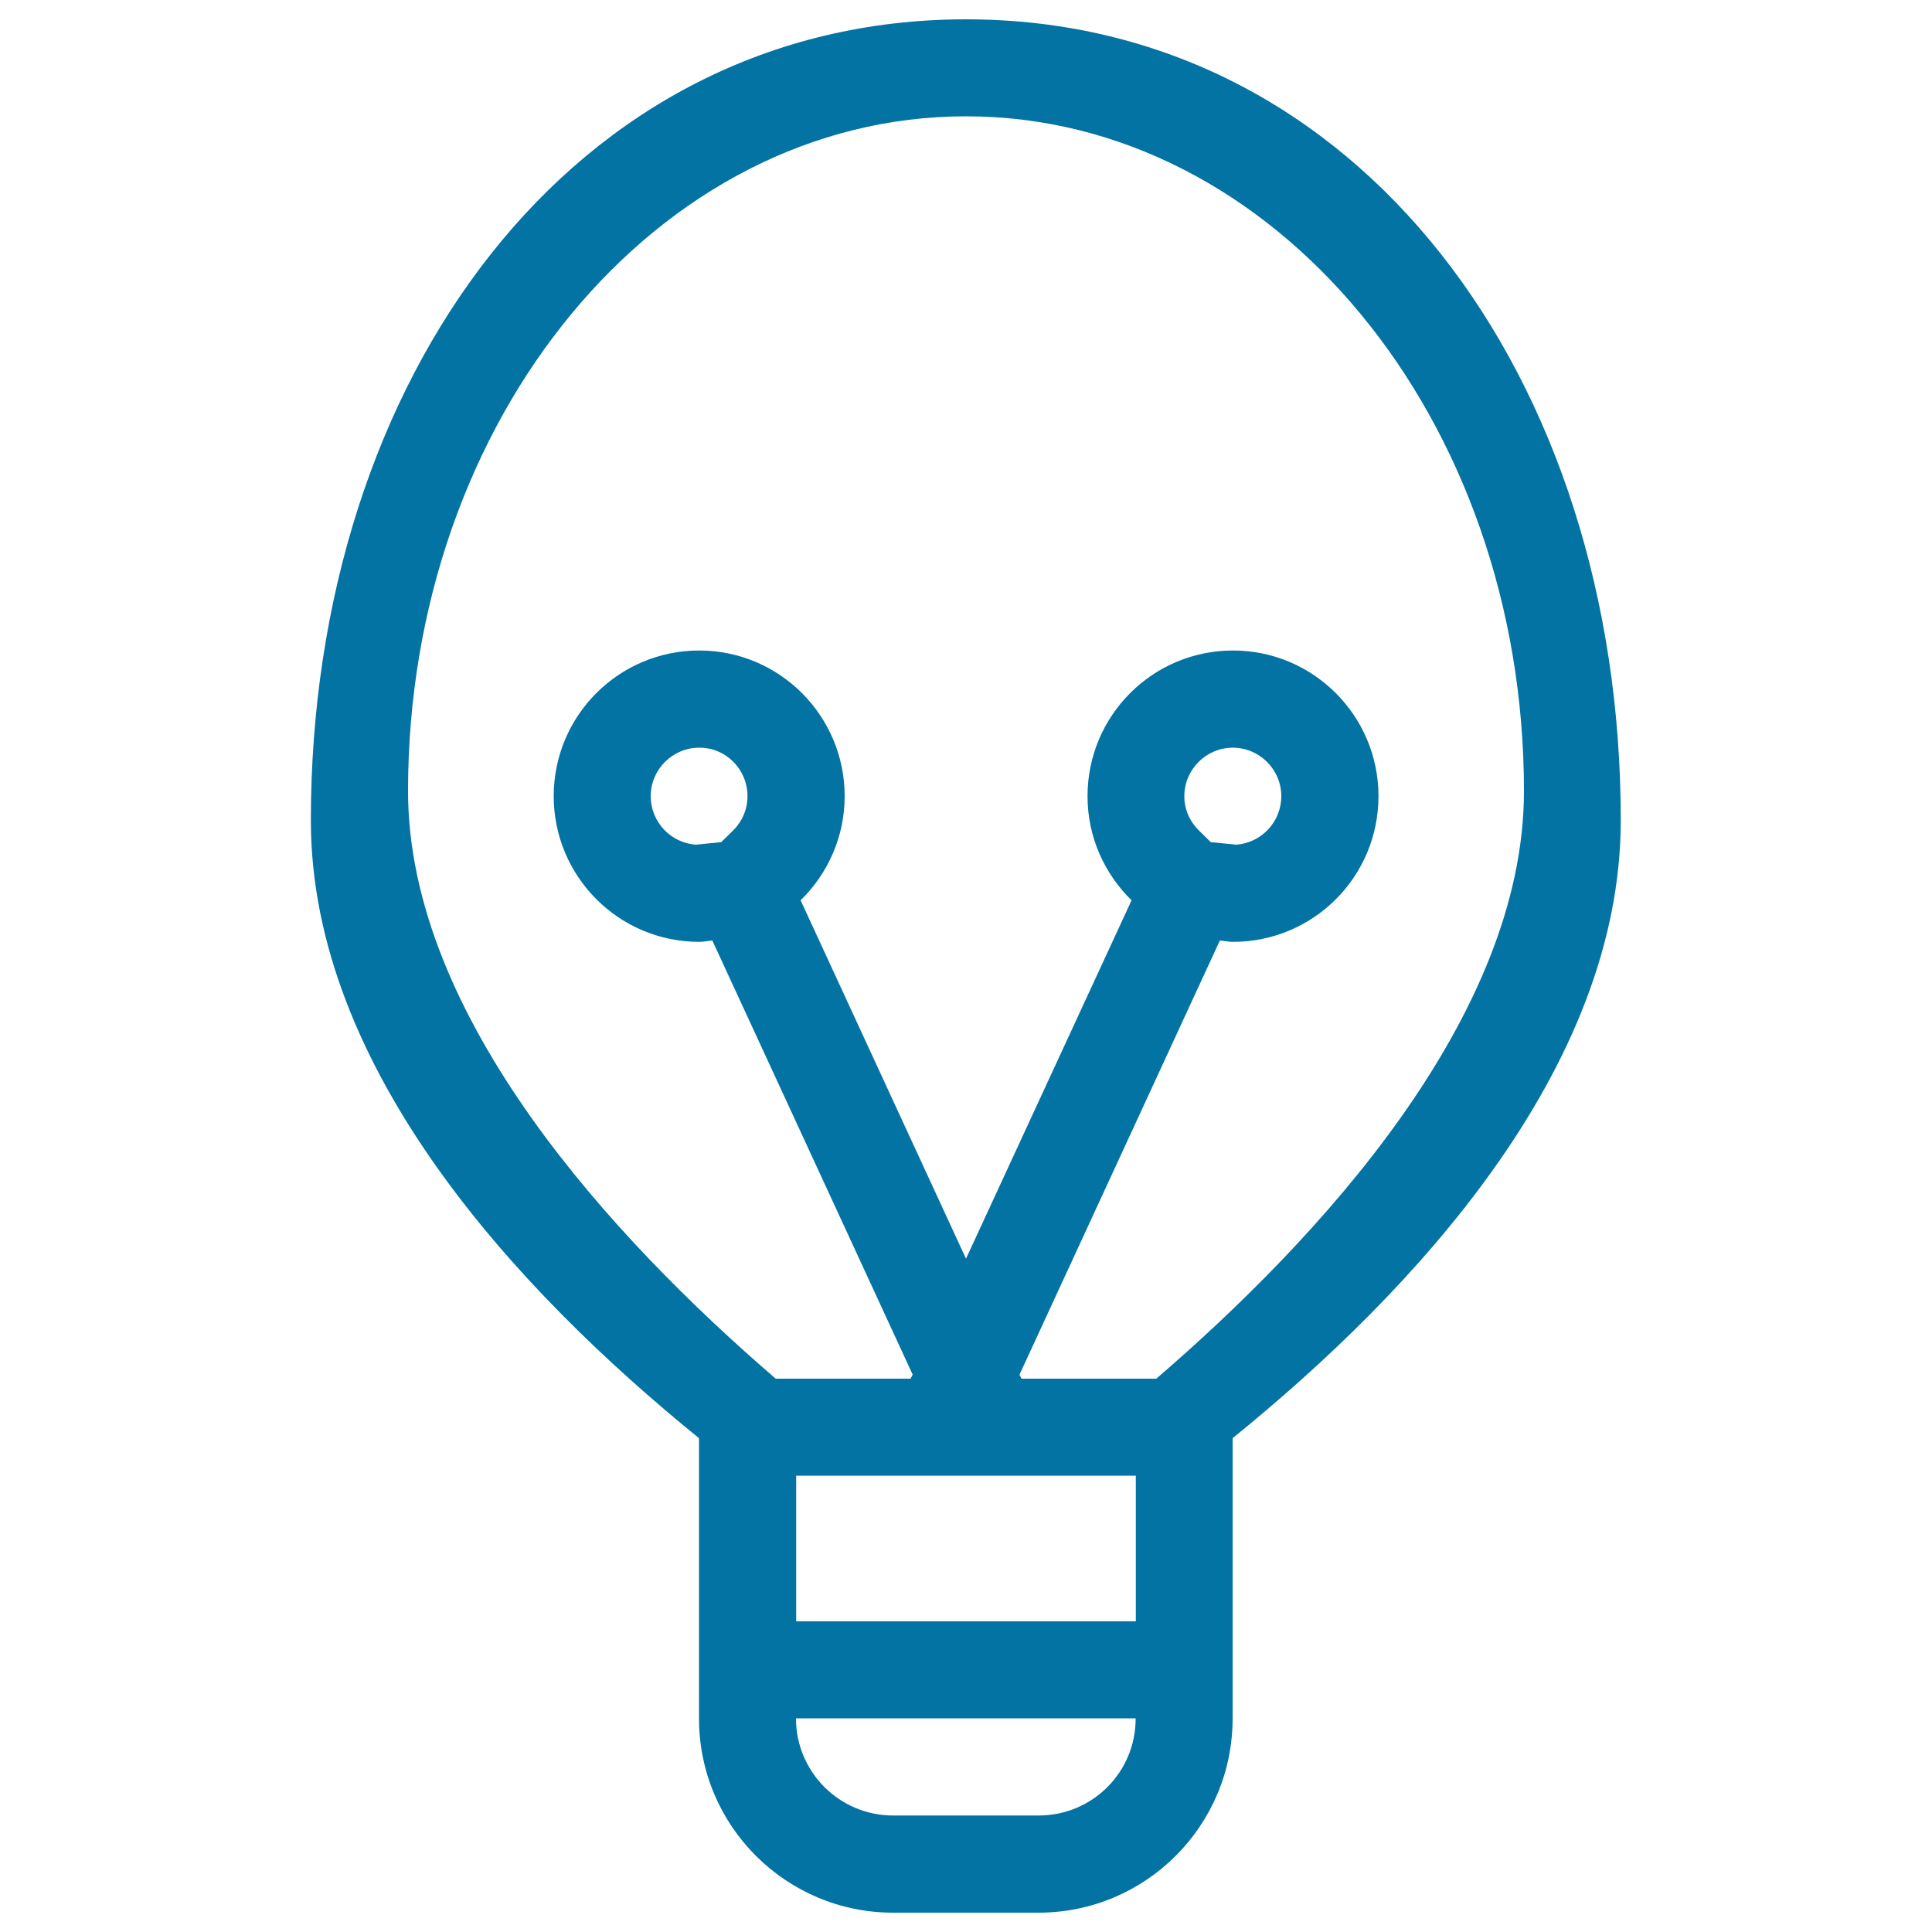 <svg xmlns="http://www.w3.org/2000/svg" viewBox="0 0 1000 1000" style="fill:#0273a2">
<title>Energy Of Light Bulb Tool SVG icon</title>
<g><path d="M500,10c-203.5,0-339.1,185.6-339.1,414.6c0,128.7,107.1,243.7,200.9,319.8v145.1c0,55.5,45,100.5,100.5,100.5h75.2c55.5,0,100.5-45,100.5-100.5V744.4c93.8-76,200.9-191,200.9-319.8C839,195.6,703.5,10,500,10z M537.6,939.7h-75.3c-27.8,0-50.3-22.5-50.3-50.3h175.8C587.9,917.3,565.4,939.7,537.6,939.7z M587.9,839.2H412.1v-75.4h175.8V839.2z M598.5,713.6h-69.8l-1-2.1l103.7-224.7c2.3,0.2,4.4,0.7,6.8,0.7c41.6,0,75.3-33.7,75.3-75.4c0-41.6-33.7-75.4-75.3-75.4c-41.6,0-75.3,33.7-75.3,75.4c0,21.2,8.8,40.2,22.8,53.9L500,651.5L414.4,466c14-13.7,22.8-32.8,22.8-53.9c0-41.6-33.7-75.4-75.3-75.4c-41.6,0-75.3,33.7-75.3,75.4c0,41.6,33.7,75.4,75.3,75.4c2.3,0,4.5-0.5,6.8-0.7l103.7,224.7l-1.1,2.1h-69.8c-83.7-72.1-190.3-186.9-190.3-304.2c0-192.9,129.3-349.2,288.8-349.2s288.8,156.3,288.8,349.2C788.8,526.7,682.2,641.5,598.5,713.6z M613,412.1c0-13.8,11.3-25.1,25.1-25.1c13.8,0,25.1,11.3,25.1,25.1c0,13.3-10.4,24.3-23.5,25.1c-1.3-0.2-2.5-0.3-3.8-0.4l-9.2-0.9l-6-5.9C617.8,427.2,613,421.2,613,412.1z M386.9,412.1c0,9.1-4.8,15.2-7.6,17.9l-6,5.9l-9.2,0.9c-1.2,0.1-2.3,0.3-3.8,0.4c-13.1-0.8-23.5-11.8-23.5-25.1c0-13.8,11.3-25.1,25.1-25.1C375.7,386.9,386.9,398.2,386.9,412.1z"/></g>
</svg>